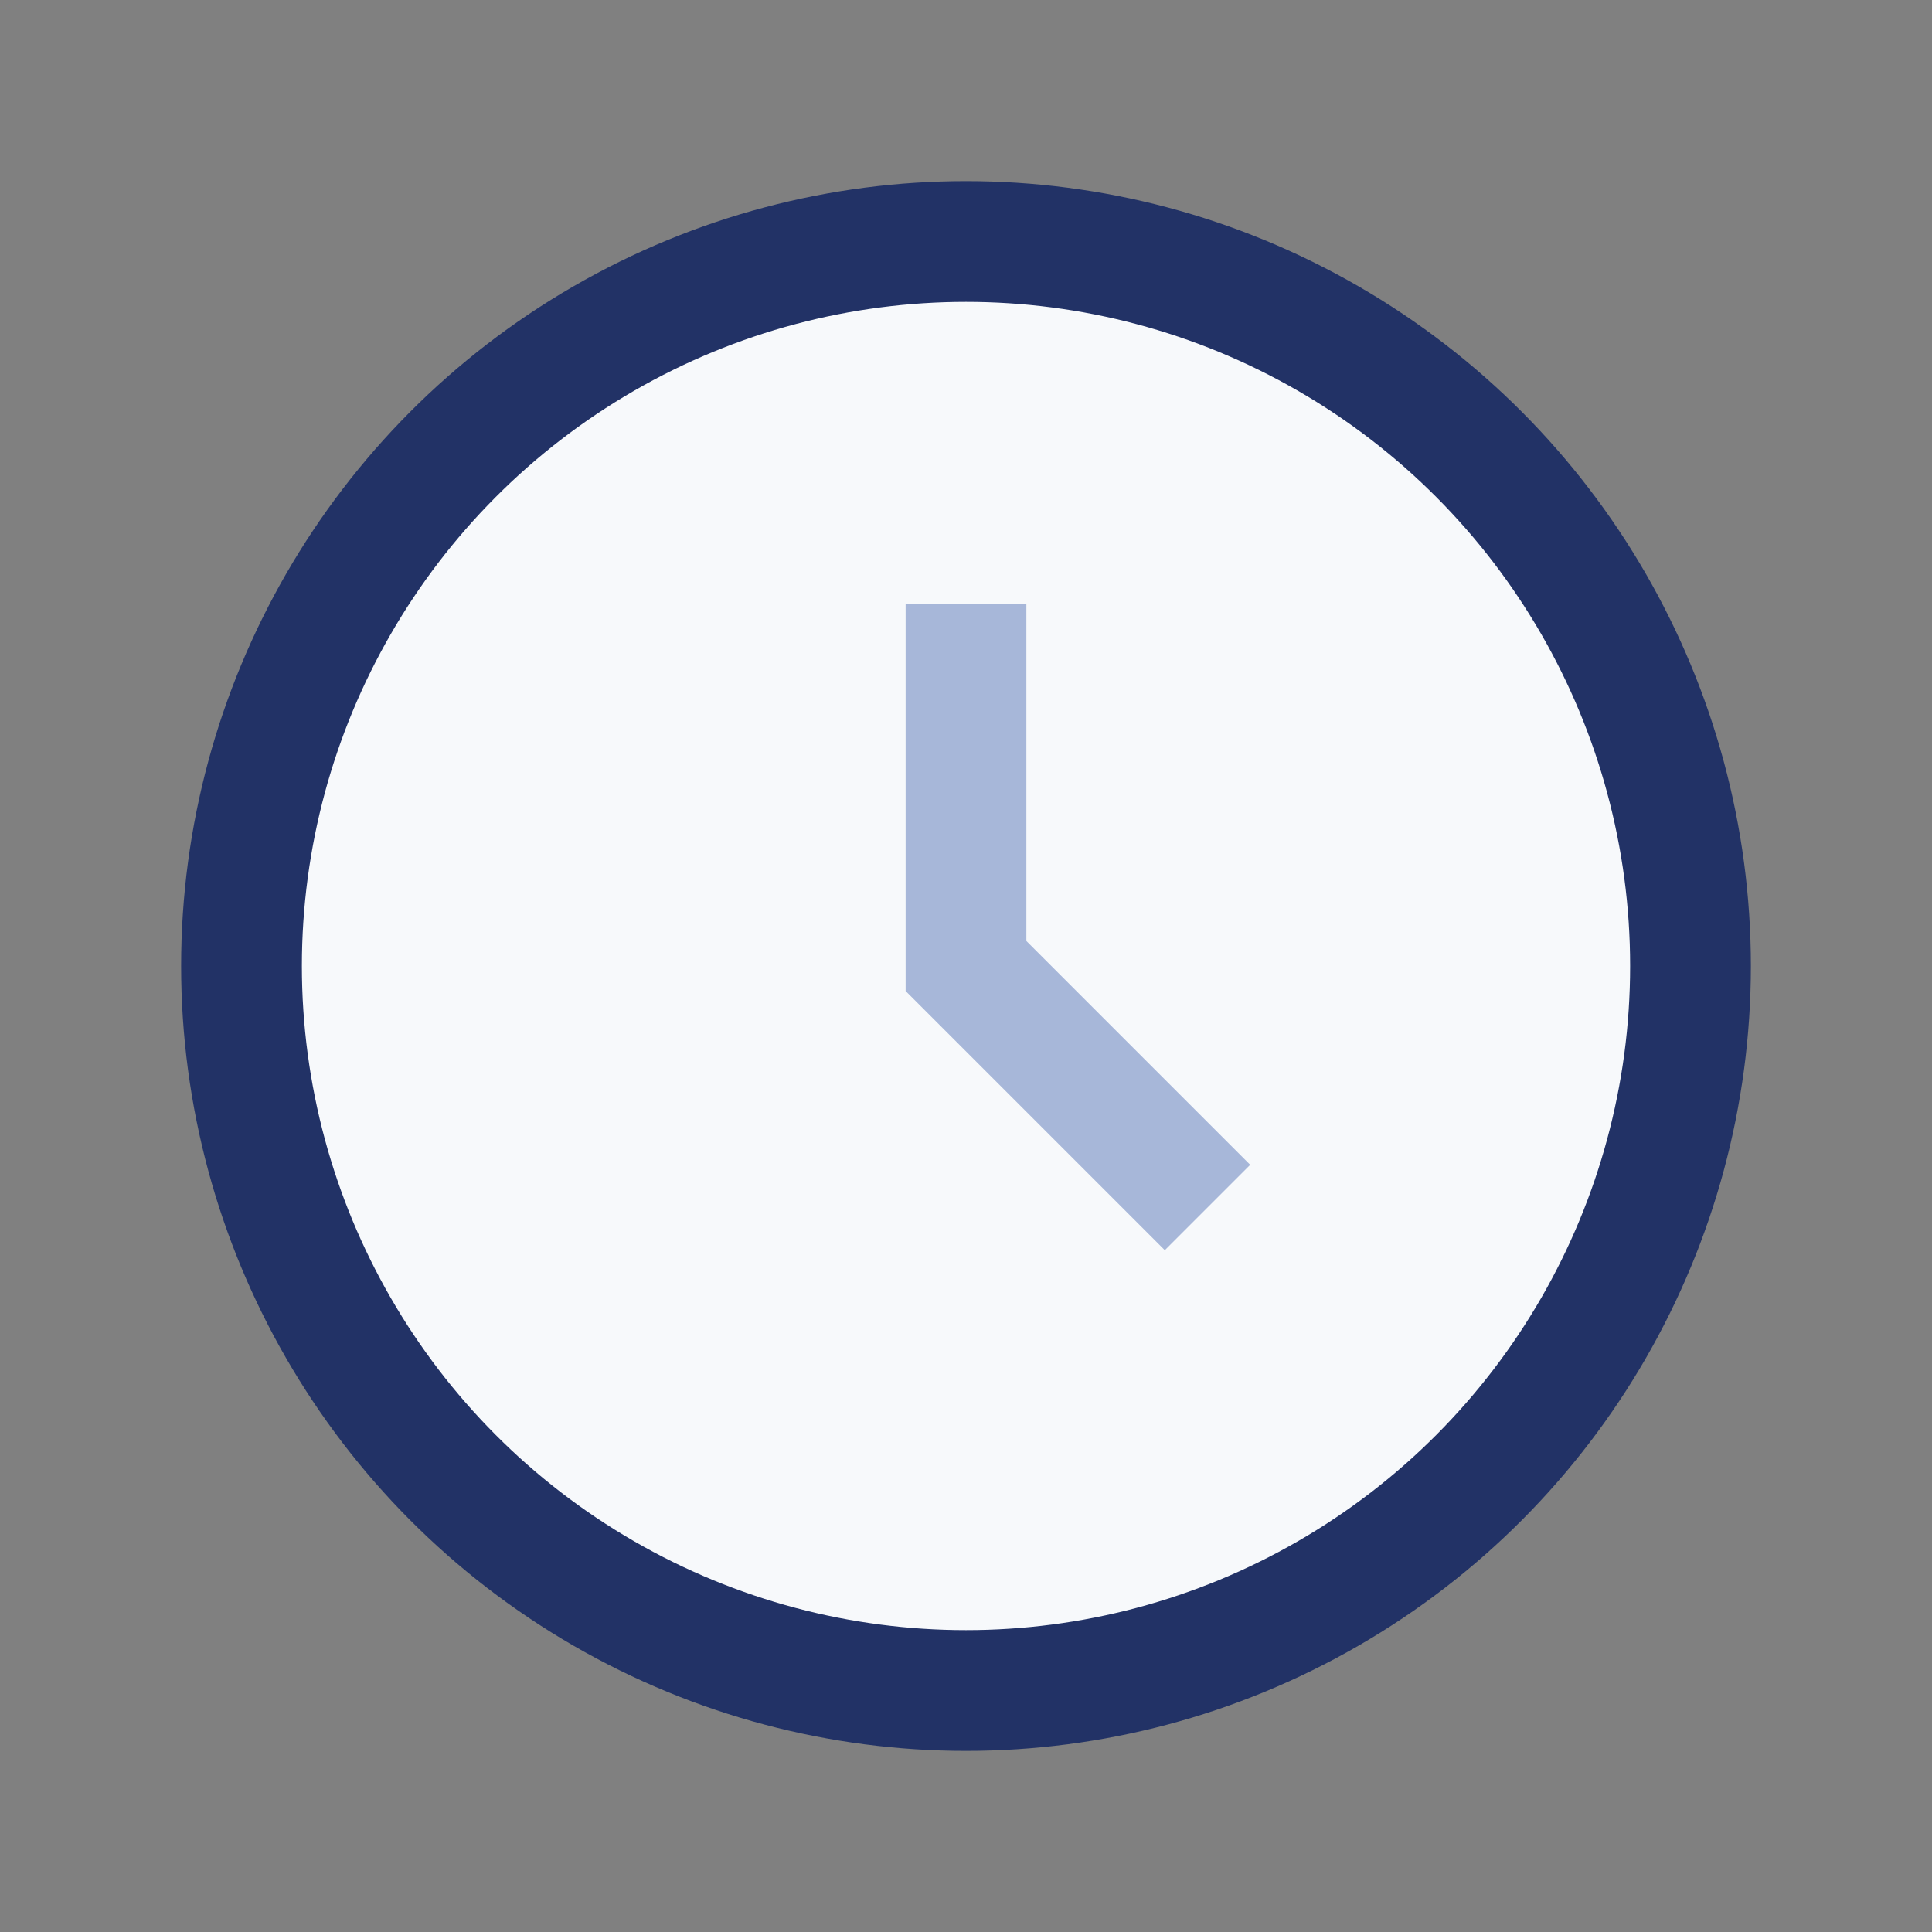 <?xml version="1.0" encoding="UTF-8"?>
<svg xmlns="http://www.w3.org/2000/svg" width="32" height="32" viewBox="0 0 32 32"><rect x="0" y="0" width="32" height="32" fill="#808080" stroke="none"/><circle cx="16" cy="16" r="12" fill="#F7F9FB" stroke="#223266" stroke-width="2"/><path d="M16 10v6l4 4" stroke="#A7B7D9" stroke-width="2" fill="none"/></svg>